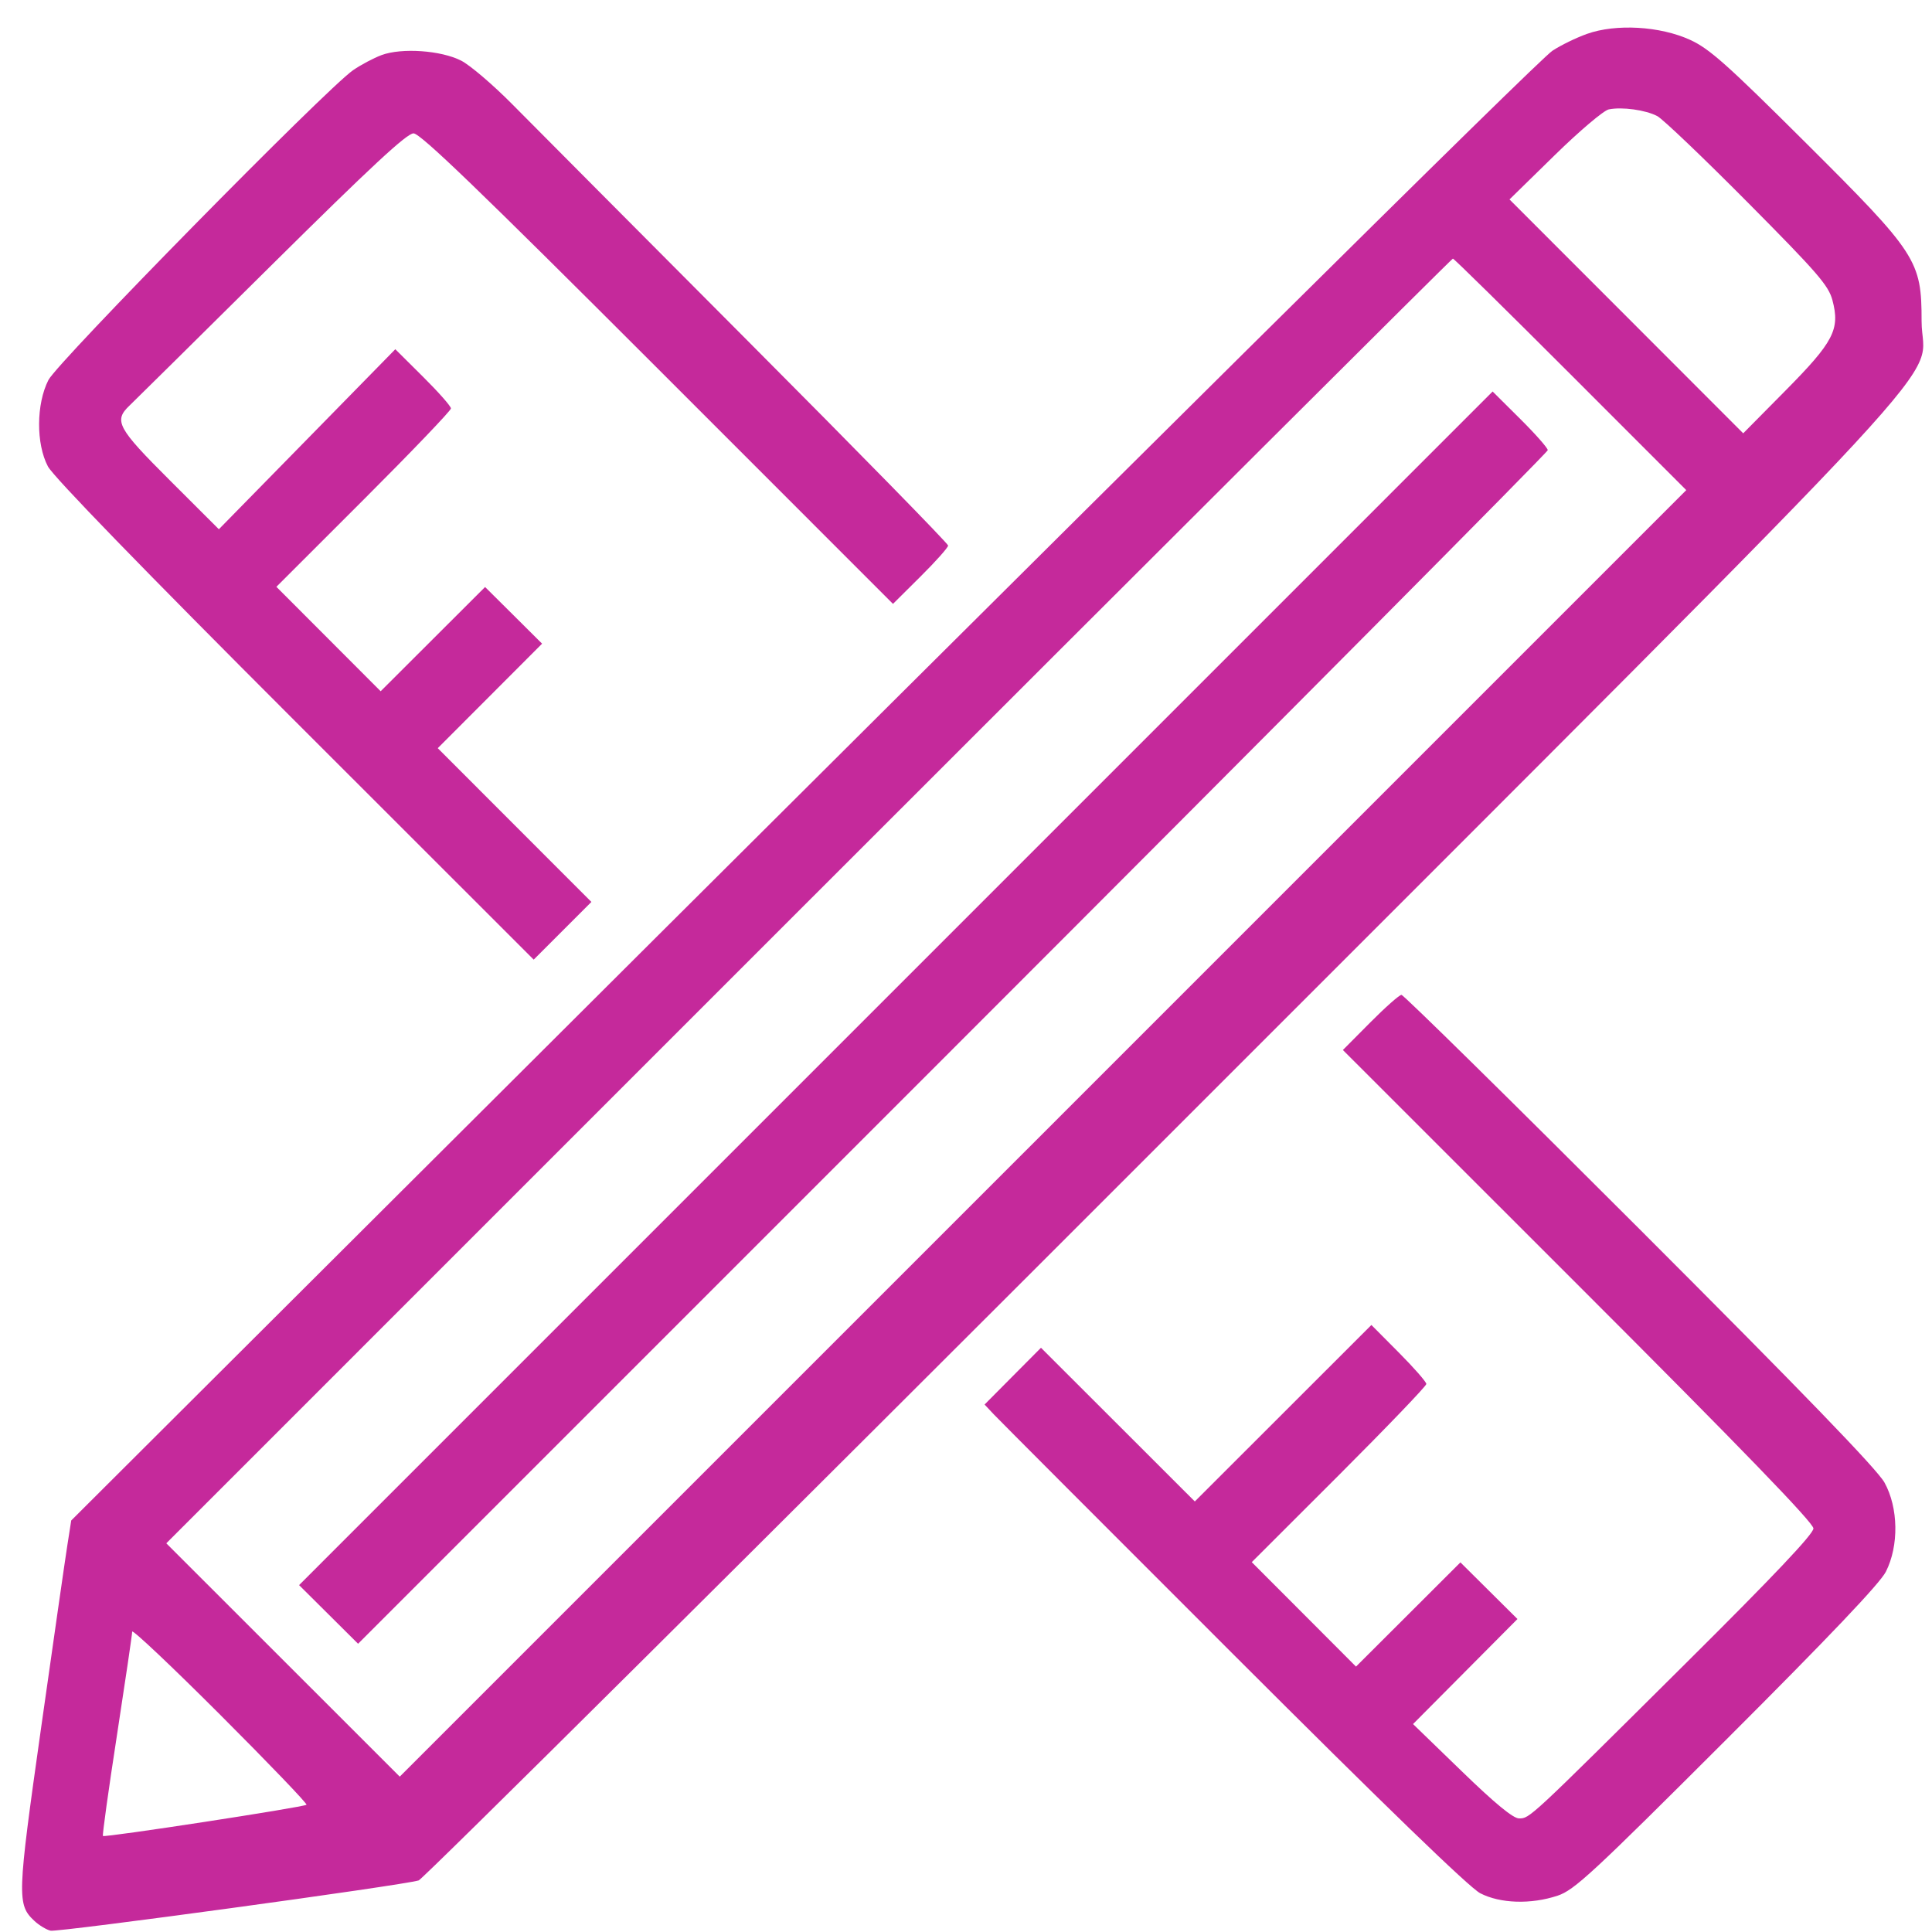 <svg width="67" height="67" viewBox="0 0 67 67" fill="none" xmlns="http://www.w3.org/2000/svg">
<path fill-rule="evenodd" clip-rule="evenodd" d="M55.033 1.176C54.657 1.31 54.119 1.573 53.836 1.76C53.348 2.083 39.379 15.924 13.957 41.274L2.47 52.729L2.336 53.585C2.262 54.055 1.852 56.907 1.425 59.921C0.593 65.794 0.585 66.048 1.198 66.62C1.356 66.767 1.605 66.918 1.751 66.954C2.002 67.017 13.958 65.385 14.52 65.211C14.665 65.166 26.275 53.633 40.319 39.582C69.192 10.697 66.639 13.456 66.639 11.137C66.639 9.034 66.487 8.8 62.598 4.928C59.889 2.23 59.28 1.688 58.611 1.382C57.567 0.905 56.039 0.817 55.033 1.176ZM13.23 1.911C12.955 2.014 12.511 2.25 12.243 2.435C11.312 3.081 1.998 12.554 1.679 13.179C1.255 14.011 1.247 15.39 1.662 16.176C1.851 16.533 4.967 19.744 10.233 25.008L18.508 33.279L19.508 32.279L20.509 31.278L17.845 28.613L15.181 25.946L16.99 24.134L18.799 22.322L17.811 21.339L16.822 20.357L15.011 22.165L13.201 23.972L11.393 22.161L9.585 20.35L12.612 17.325C14.277 15.661 15.639 14.239 15.639 14.164C15.639 14.089 15.205 13.597 14.674 13.07L13.709 12.111L10.65 15.233L7.59 18.354L5.89 16.657C4.068 14.839 3.935 14.593 4.494 14.062C4.662 13.902 6.876 11.714 9.414 9.198C12.866 5.778 14.108 4.625 14.341 4.625C14.578 4.625 16.619 6.591 22.811 12.783L30.968 20.942L31.924 19.992C32.45 19.47 32.88 18.987 32.88 18.919C32.88 18.851 29.748 15.651 25.919 11.809C22.091 7.966 18.416 4.274 17.754 3.604C17.091 2.935 16.3 2.26 15.995 2.104C15.295 1.746 13.928 1.651 13.23 1.911ZM57.473 4.026C57.664 4.127 59.074 5.473 60.606 7.017C63.028 9.457 63.412 9.9 63.547 10.41C63.816 11.423 63.593 11.853 61.92 13.544L60.453 15.027L56.401 10.971L52.348 6.916L53.91 5.388C54.768 4.547 55.614 3.83 55.79 3.794C56.249 3.699 57.068 3.813 57.473 4.026ZM54.465 12.982L58.478 16.997L36.171 39.305L13.863 61.612L9.815 57.566L5.767 53.52L28.043 31.244C40.295 18.992 50.349 8.968 50.385 8.968C50.422 8.968 52.258 10.774 54.465 12.982ZM31.068 34.273L10.372 54.97L11.395 55.987L12.418 57.004L33.046 36.375C44.392 25.029 53.675 15.685 53.675 15.611C53.675 15.537 53.245 15.049 52.719 14.527L51.763 13.577L31.068 34.273ZM47.52 35.457L46.57 36.413L54.729 44.569C60.41 50.248 62.888 52.809 62.888 53.005C62.888 53.198 61.508 54.656 58.446 57.697C53.011 63.097 53.05 63.061 52.68 63.061C52.475 63.061 51.849 62.546 50.692 61.425L49.003 59.789L50.813 57.968L52.624 56.146L51.635 55.164L50.646 54.182L48.836 55.989L47.025 57.796L45.218 55.985L43.41 54.174L46.437 51.15C48.101 49.486 49.464 48.066 49.464 47.995C49.464 47.924 49.035 47.434 48.511 46.907L47.559 45.949L44.497 49.009L41.435 52.069L38.768 49.404L36.1 46.739L35.122 47.723L34.144 48.708L34.466 49.051C34.644 49.24 38.384 52.988 42.778 57.379C48.021 62.62 50.961 65.465 51.333 65.656C52.025 66.014 53.089 66.048 54.014 65.741C54.594 65.549 55.211 64.978 59.881 60.312C63.442 56.755 65.195 54.91 65.4 54.506C65.857 53.605 65.836 52.285 65.352 51.413C65.098 50.955 62.519 48.286 56.861 42.628C52.392 38.158 48.675 34.501 48.602 34.501C48.529 34.501 48.042 34.931 47.52 35.457ZM10.629 62.587C10.546 62.67 3.631 63.731 3.57 63.67C3.544 63.645 3.762 62.078 4.054 60.188C4.345 58.298 4.584 56.676 4.584 56.584C4.584 56.491 5.958 57.789 7.638 59.469C9.318 61.149 10.664 62.552 10.629 62.587Z" fill="#C5299B"/>
</svg>
